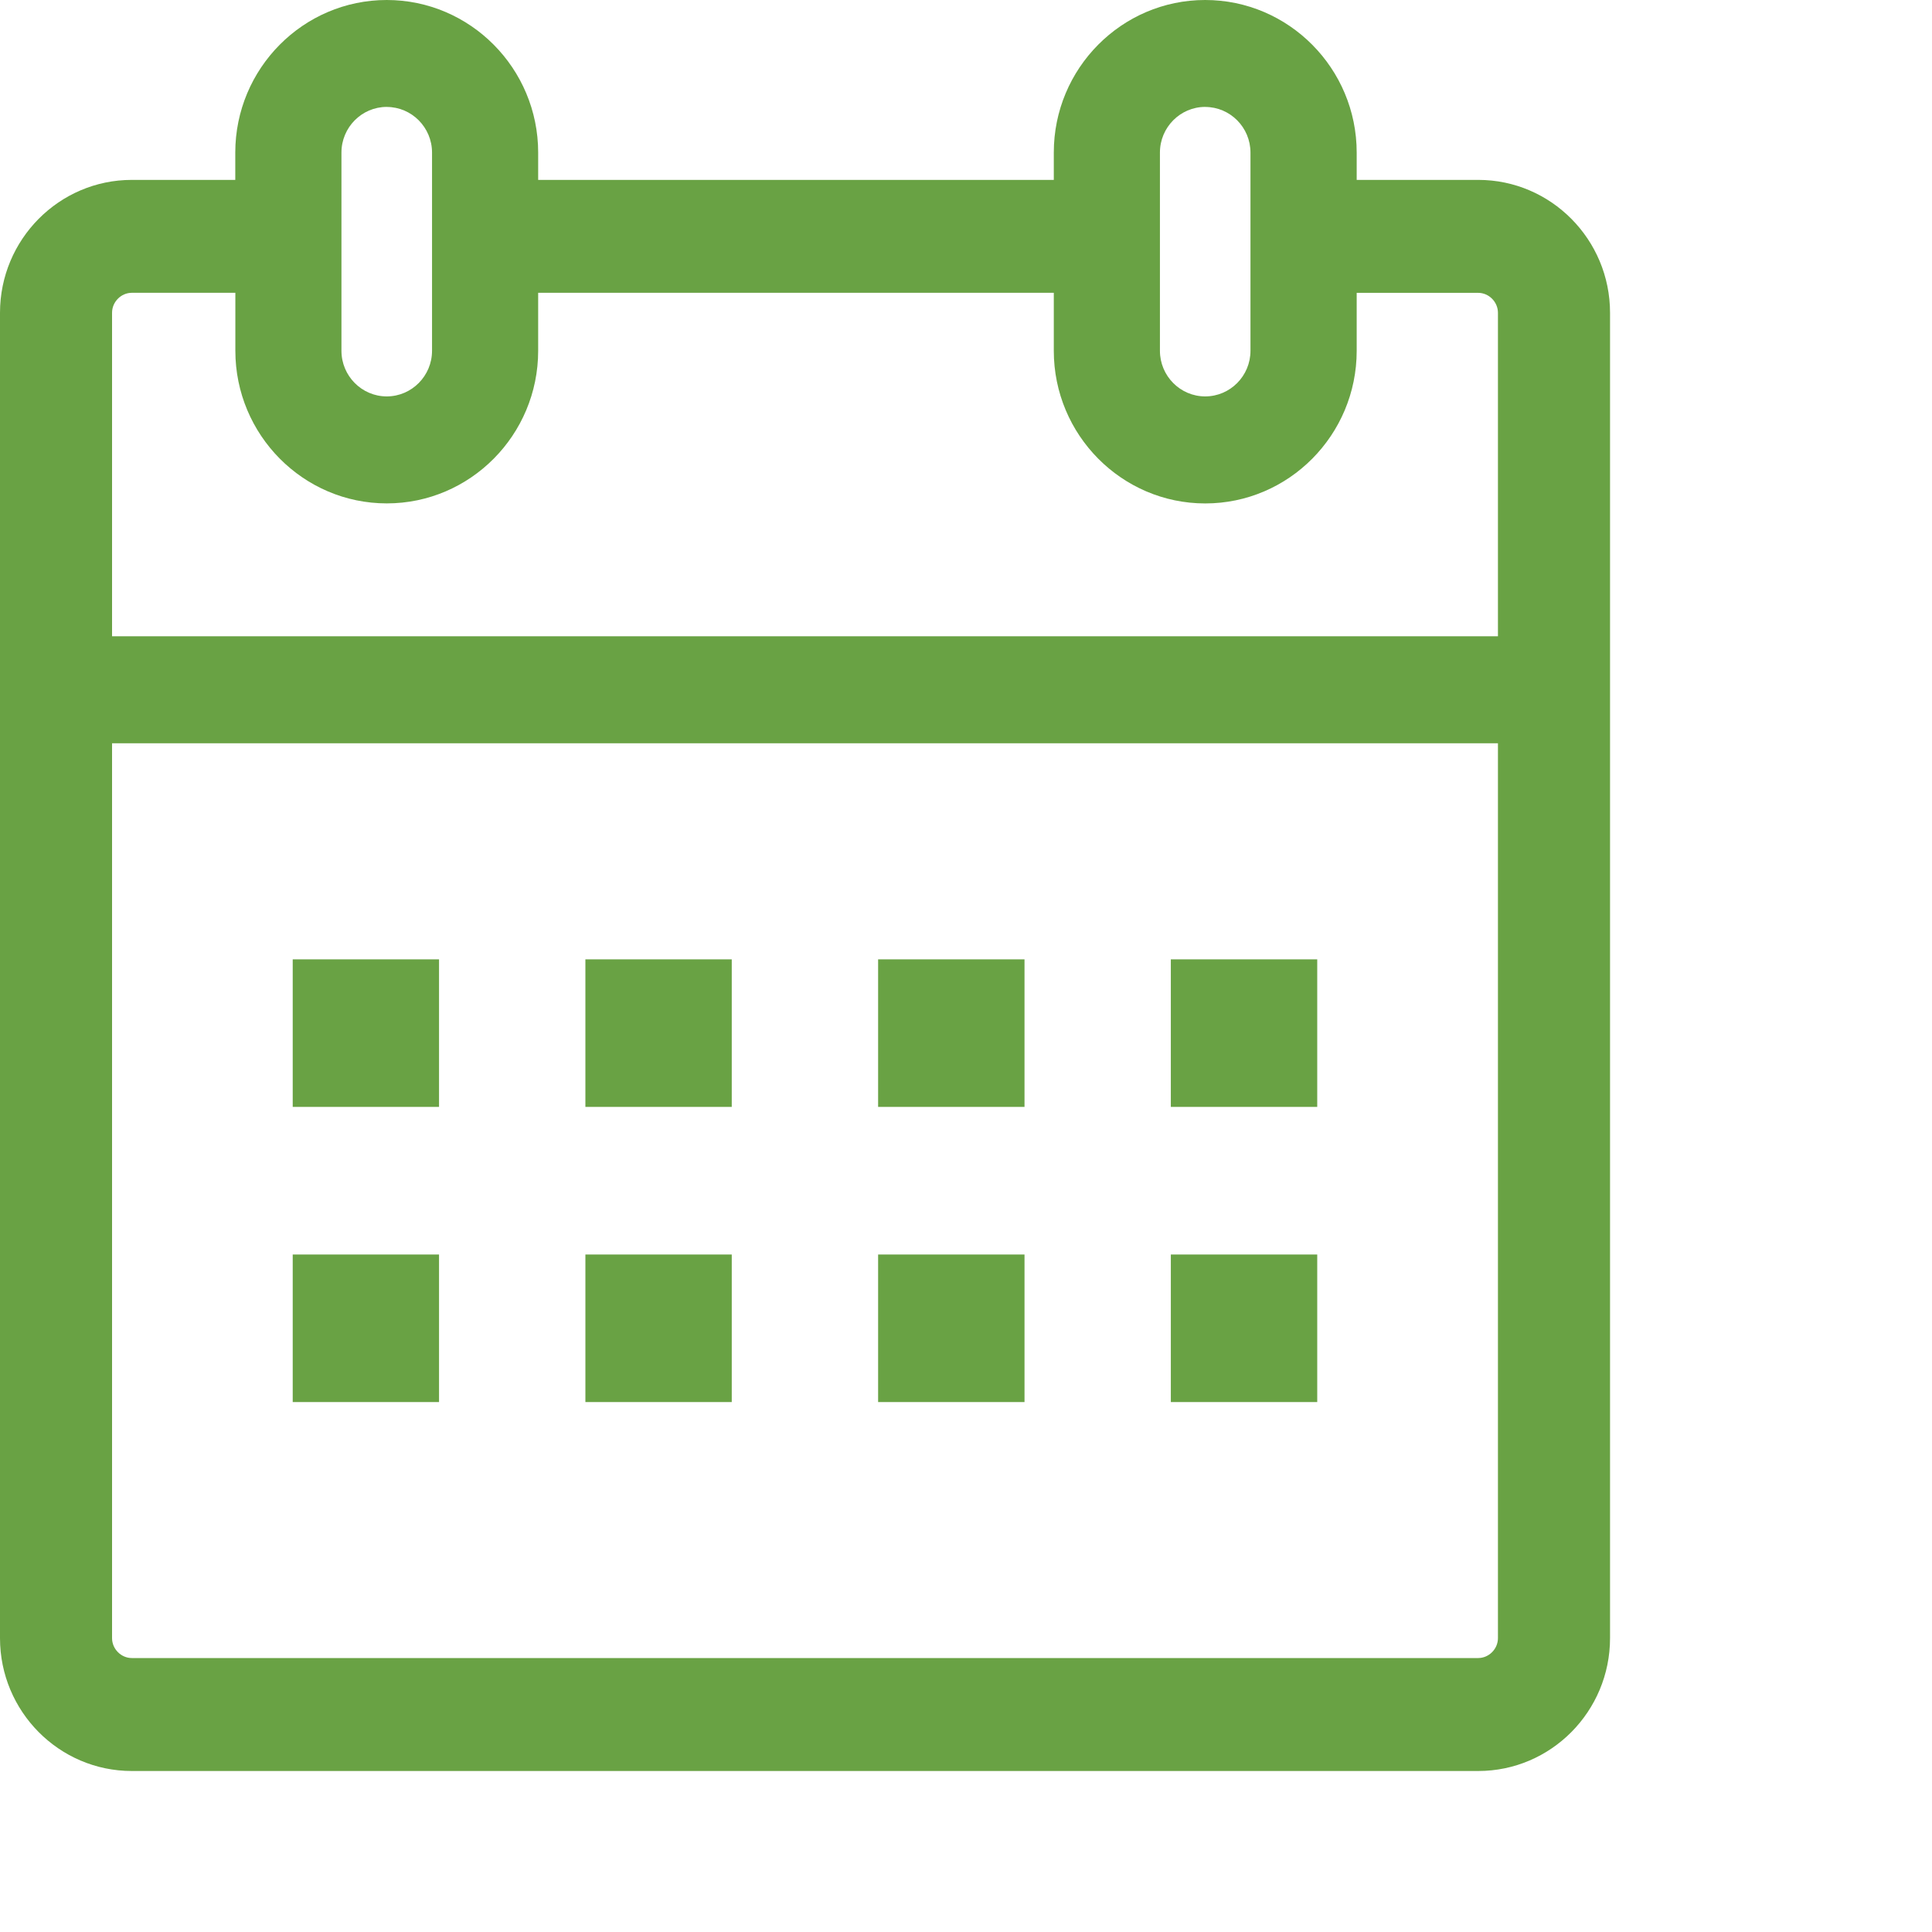 <svg xmlns="http://www.w3.org/2000/svg" width="45" height="45" viewBox="0 0 45 45">
    <g fill="none" fill-rule="evenodd">
        <g fill="#69A244">
            <g>
                <path d="M28.071 0C30.016 0 31.6 1.595 31.6 3.554v.636h2.831c1.693 0 3.07 1.389 3.07 3.095v30.87c0 1.707-1.377 3.095-3.07 3.095H3.07C1.377 41.25 0 39.862 0 38.156V7.285C0 5.579 1.377 4.19 3.07 4.19H5.48v-.636C5.481 1.594 7.063 0 9.008 0c1.944 0 3.527 1.595 3.527 3.554v.636h12.01v-.636C24.544 1.594 26.126 0 28.07 0zm6.82 17.312H2.61v20.844c0 .251.21.463.46.463h31.36c.25 0 .46-.212.46-.463V17.312zM10.226 29.22v3.437H6.818V29.22h3.41zm6.818 0v3.437h-3.409V29.22h3.41zm6.819 0v3.437h-3.41V29.22h3.41zm6.818 0v3.437h-3.41V29.22h3.41zm-20.455-6.875v3.437H6.818v-3.437h3.41zm6.818 0v3.437h-3.409v-3.437h3.41zm6.819 0v3.437h-3.41v-3.437h3.41zm6.818 0v3.437h-3.41v-3.437h3.41zM5.482 6.82H3.07c-.25 0-.46.212-.46.464v7.536h32.28V7.285c0-.252-.21-.464-.46-.464H31.6v1.35c0 1.96-1.583 3.555-3.528 3.555-1.944 0-3.527-1.596-3.527-3.555V6.82h-12.01v1.35c0 1.96-1.582 3.555-3.526 3.555-1.945 0-3.527-1.596-3.527-3.555V6.82zm3.526-4.33c-.581 0-1.055.477-1.055 1.063V8.17c0 .586.474 1.063 1.055 1.063s1.055-.477 1.055-1.063V3.554c0-.586-.474-1.063-1.055-1.063zm19.063 0c-.58 0-1.054.477-1.054 1.063V8.17c0 .586.473 1.063 1.054 1.063.582 0 1.055-.477 1.055-1.063V3.554c0-.586-.473-1.063-1.055-1.063z" transform="translate(-181 -1090) translate(181 1090)"/>
            </g>
        </g>
    </g>
</svg>
